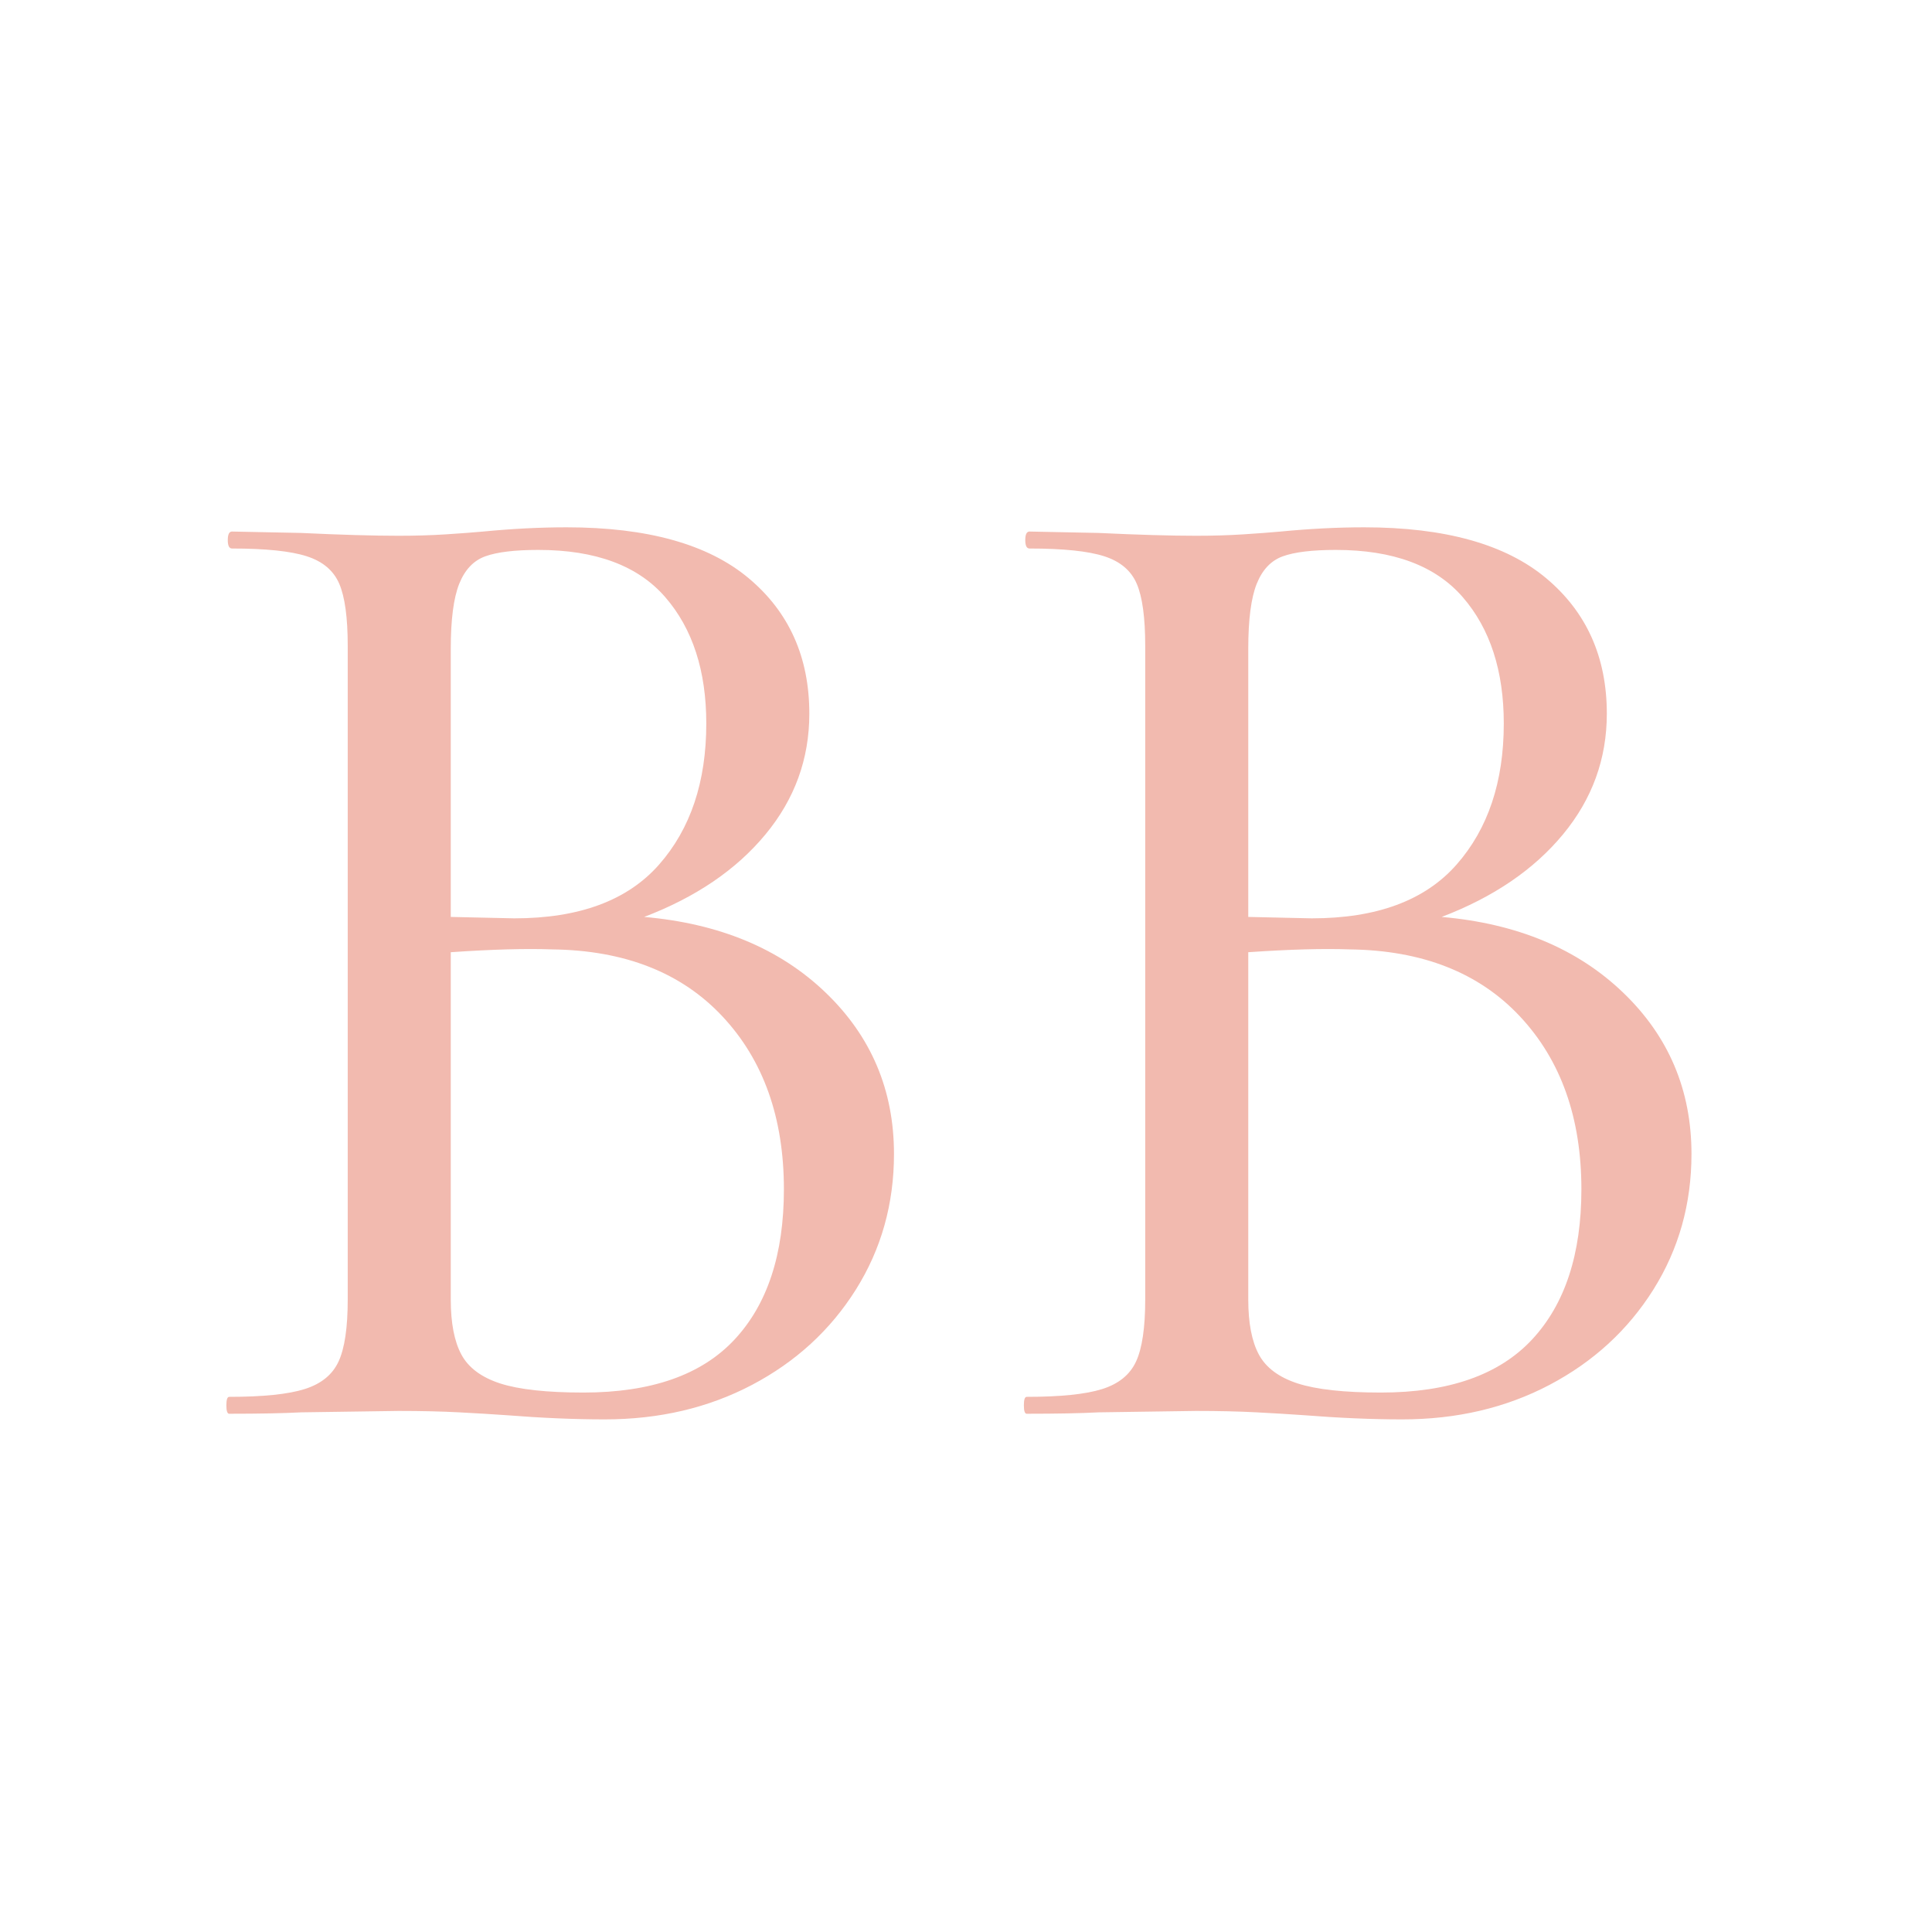 <svg xmlns="http://www.w3.org/2000/svg" xmlns:xlink="http://www.w3.org/1999/xlink" width="600" zoomAndPan="magnify" viewBox="0 0 450 450" height="600" preserveAspectRatio="xMidYMid meet" version="1.0"><defs><g/></defs><g fill="#f2baaf" fill-opacity="1"><g transform="translate(39.242, 329.29)"><g><path d="M 110.797 -115.719 C 128.328 -114.188 142.406 -108.32 153.031 -98.125 C 163.664 -87.938 168.984 -75.395 168.984 -60.5 C 168.984 -48.875 166.023 -38.348 160.109 -28.922 C 154.191 -19.504 146.133 -12.109 135.938 -6.734 C 125.75 -1.367 114.301 1.312 101.594 1.312 C 94.57 1.312 86.898 0.984 78.578 0.328 C 75.504 0.109 71.883 -0.109 67.719 -0.328 C 63.562 -0.547 58.852 -0.656 53.594 -0.656 L 30.906 -0.328 C 26.738 -0.109 21.148 0 14.141 0 C 13.703 0 13.484 -0.656 13.484 -1.969 C 13.484 -3.281 13.703 -3.938 14.141 -3.938 C 22.023 -3.938 27.883 -4.539 31.719 -5.75 C 35.562 -6.957 38.191 -9.094 39.609 -12.156 C 41.035 -15.227 41.75 -20.051 41.75 -26.625 L 41.75 -178.844 C 41.75 -185.426 41.094 -190.25 39.781 -193.312 C 38.469 -196.383 35.945 -198.52 32.219 -199.719 C 28.488 -200.926 22.68 -201.531 14.797 -201.531 C 14.141 -201.531 13.812 -202.188 13.812 -203.5 C 13.812 -204.82 14.141 -205.484 14.797 -205.484 L 30.906 -205.156 C 40.113 -204.719 47.676 -204.5 53.594 -204.5 C 57.531 -204.5 61.195 -204.609 64.594 -204.828 C 68 -205.047 70.906 -205.266 73.312 -205.484 C 80.102 -206.141 86.57 -206.469 92.719 -206.469 C 111.562 -206.469 125.695 -202.52 135.125 -194.625 C 144.551 -186.738 149.266 -176.219 149.266 -163.062 C 149.266 -152.539 145.863 -143.172 139.062 -134.953 C 132.27 -126.734 122.848 -120.32 110.797 -115.719 Z M 86.141 -201.203 C 80.66 -201.203 76.551 -200.707 73.812 -199.719 C 71.07 -198.738 69.039 -196.602 67.719 -193.312 C 66.406 -190.02 65.75 -184.977 65.75 -178.188 L 65.75 -115.719 L 80.547 -115.391 C 95.672 -115.391 106.906 -119.555 114.25 -127.891 C 121.594 -136.223 125.266 -147.18 125.266 -160.766 C 125.266 -173.035 122.082 -182.844 115.719 -190.188 C 109.363 -197.531 99.504 -201.203 86.141 -201.203 Z M 96.656 -4.938 C 112.438 -4.938 124.16 -9.047 131.828 -17.266 C 139.504 -25.484 143.344 -37.156 143.344 -52.281 C 143.344 -68.938 138.57 -82.359 129.031 -92.547 C 119.5 -102.734 106.297 -107.938 89.422 -108.156 C 83.285 -108.383 75.395 -108.164 65.75 -107.5 L 65.75 -26.625 C 65.75 -21.145 66.57 -16.867 68.219 -13.797 C 69.863 -10.734 72.875 -8.488 77.25 -7.062 C 81.633 -5.645 88.102 -4.938 96.656 -4.938 Z M 96.656 -4.938 "/></g></g></g><g fill="#f2baaf" fill-opacity="1"><g transform="translate(224.994, 329.29)"><g><path d="M 110.797 -115.719 C 128.328 -114.188 142.406 -108.32 153.031 -98.125 C 163.664 -87.938 168.984 -75.395 168.984 -60.5 C 168.984 -48.875 166.023 -38.348 160.109 -28.922 C 154.191 -19.504 146.133 -12.109 135.938 -6.734 C 125.75 -1.367 114.301 1.312 101.594 1.312 C 94.57 1.312 86.898 0.984 78.578 0.328 C 75.504 0.109 71.883 -0.109 67.719 -0.328 C 63.562 -0.547 58.852 -0.656 53.594 -0.656 L 30.906 -0.328 C 26.738 -0.109 21.148 0 14.141 0 C 13.703 0 13.484 -0.656 13.484 -1.969 C 13.484 -3.281 13.703 -3.938 14.141 -3.938 C 22.023 -3.938 27.883 -4.539 31.719 -5.75 C 35.562 -6.957 38.191 -9.094 39.609 -12.156 C 41.035 -15.227 41.75 -20.051 41.75 -26.625 L 41.75 -178.844 C 41.75 -185.426 41.094 -190.25 39.781 -193.312 C 38.469 -196.383 35.945 -198.52 32.219 -199.719 C 28.488 -200.926 22.68 -201.531 14.797 -201.531 C 14.141 -201.531 13.812 -202.188 13.812 -203.5 C 13.812 -204.82 14.141 -205.484 14.797 -205.484 L 30.906 -205.156 C 40.113 -204.719 47.676 -204.5 53.594 -204.5 C 57.531 -204.5 61.195 -204.609 64.594 -204.828 C 68 -205.047 70.906 -205.266 73.312 -205.484 C 80.102 -206.141 86.57 -206.469 92.719 -206.469 C 111.562 -206.469 125.695 -202.52 135.125 -194.625 C 144.551 -186.738 149.266 -176.219 149.266 -163.062 C 149.266 -152.539 145.863 -143.172 139.062 -134.953 C 132.27 -126.734 122.848 -120.32 110.797 -115.719 Z M 86.141 -201.203 C 80.66 -201.203 76.551 -200.707 73.812 -199.719 C 71.07 -198.738 69.039 -196.602 67.719 -193.312 C 66.406 -190.02 65.75 -184.977 65.75 -178.188 L 65.75 -115.719 L 80.547 -115.391 C 95.672 -115.391 106.906 -119.555 114.25 -127.891 C 121.594 -136.223 125.266 -147.18 125.266 -160.766 C 125.266 -173.035 122.082 -182.844 115.719 -190.188 C 109.363 -197.531 99.504 -201.203 86.141 -201.203 Z M 96.656 -4.938 C 112.438 -4.938 124.16 -9.047 131.828 -17.266 C 139.504 -25.484 143.344 -37.156 143.344 -52.281 C 143.344 -68.938 138.57 -82.359 129.031 -92.547 C 119.5 -102.734 106.297 -107.938 89.422 -108.156 C 83.285 -108.383 75.395 -108.164 65.75 -107.5 L 65.75 -26.625 C 65.75 -21.145 66.57 -16.867 68.219 -13.797 C 69.863 -10.734 72.875 -8.488 77.25 -7.062 C 81.633 -5.645 88.102 -4.938 96.656 -4.938 Z M 96.656 -4.938 "/></g></g></g></svg>